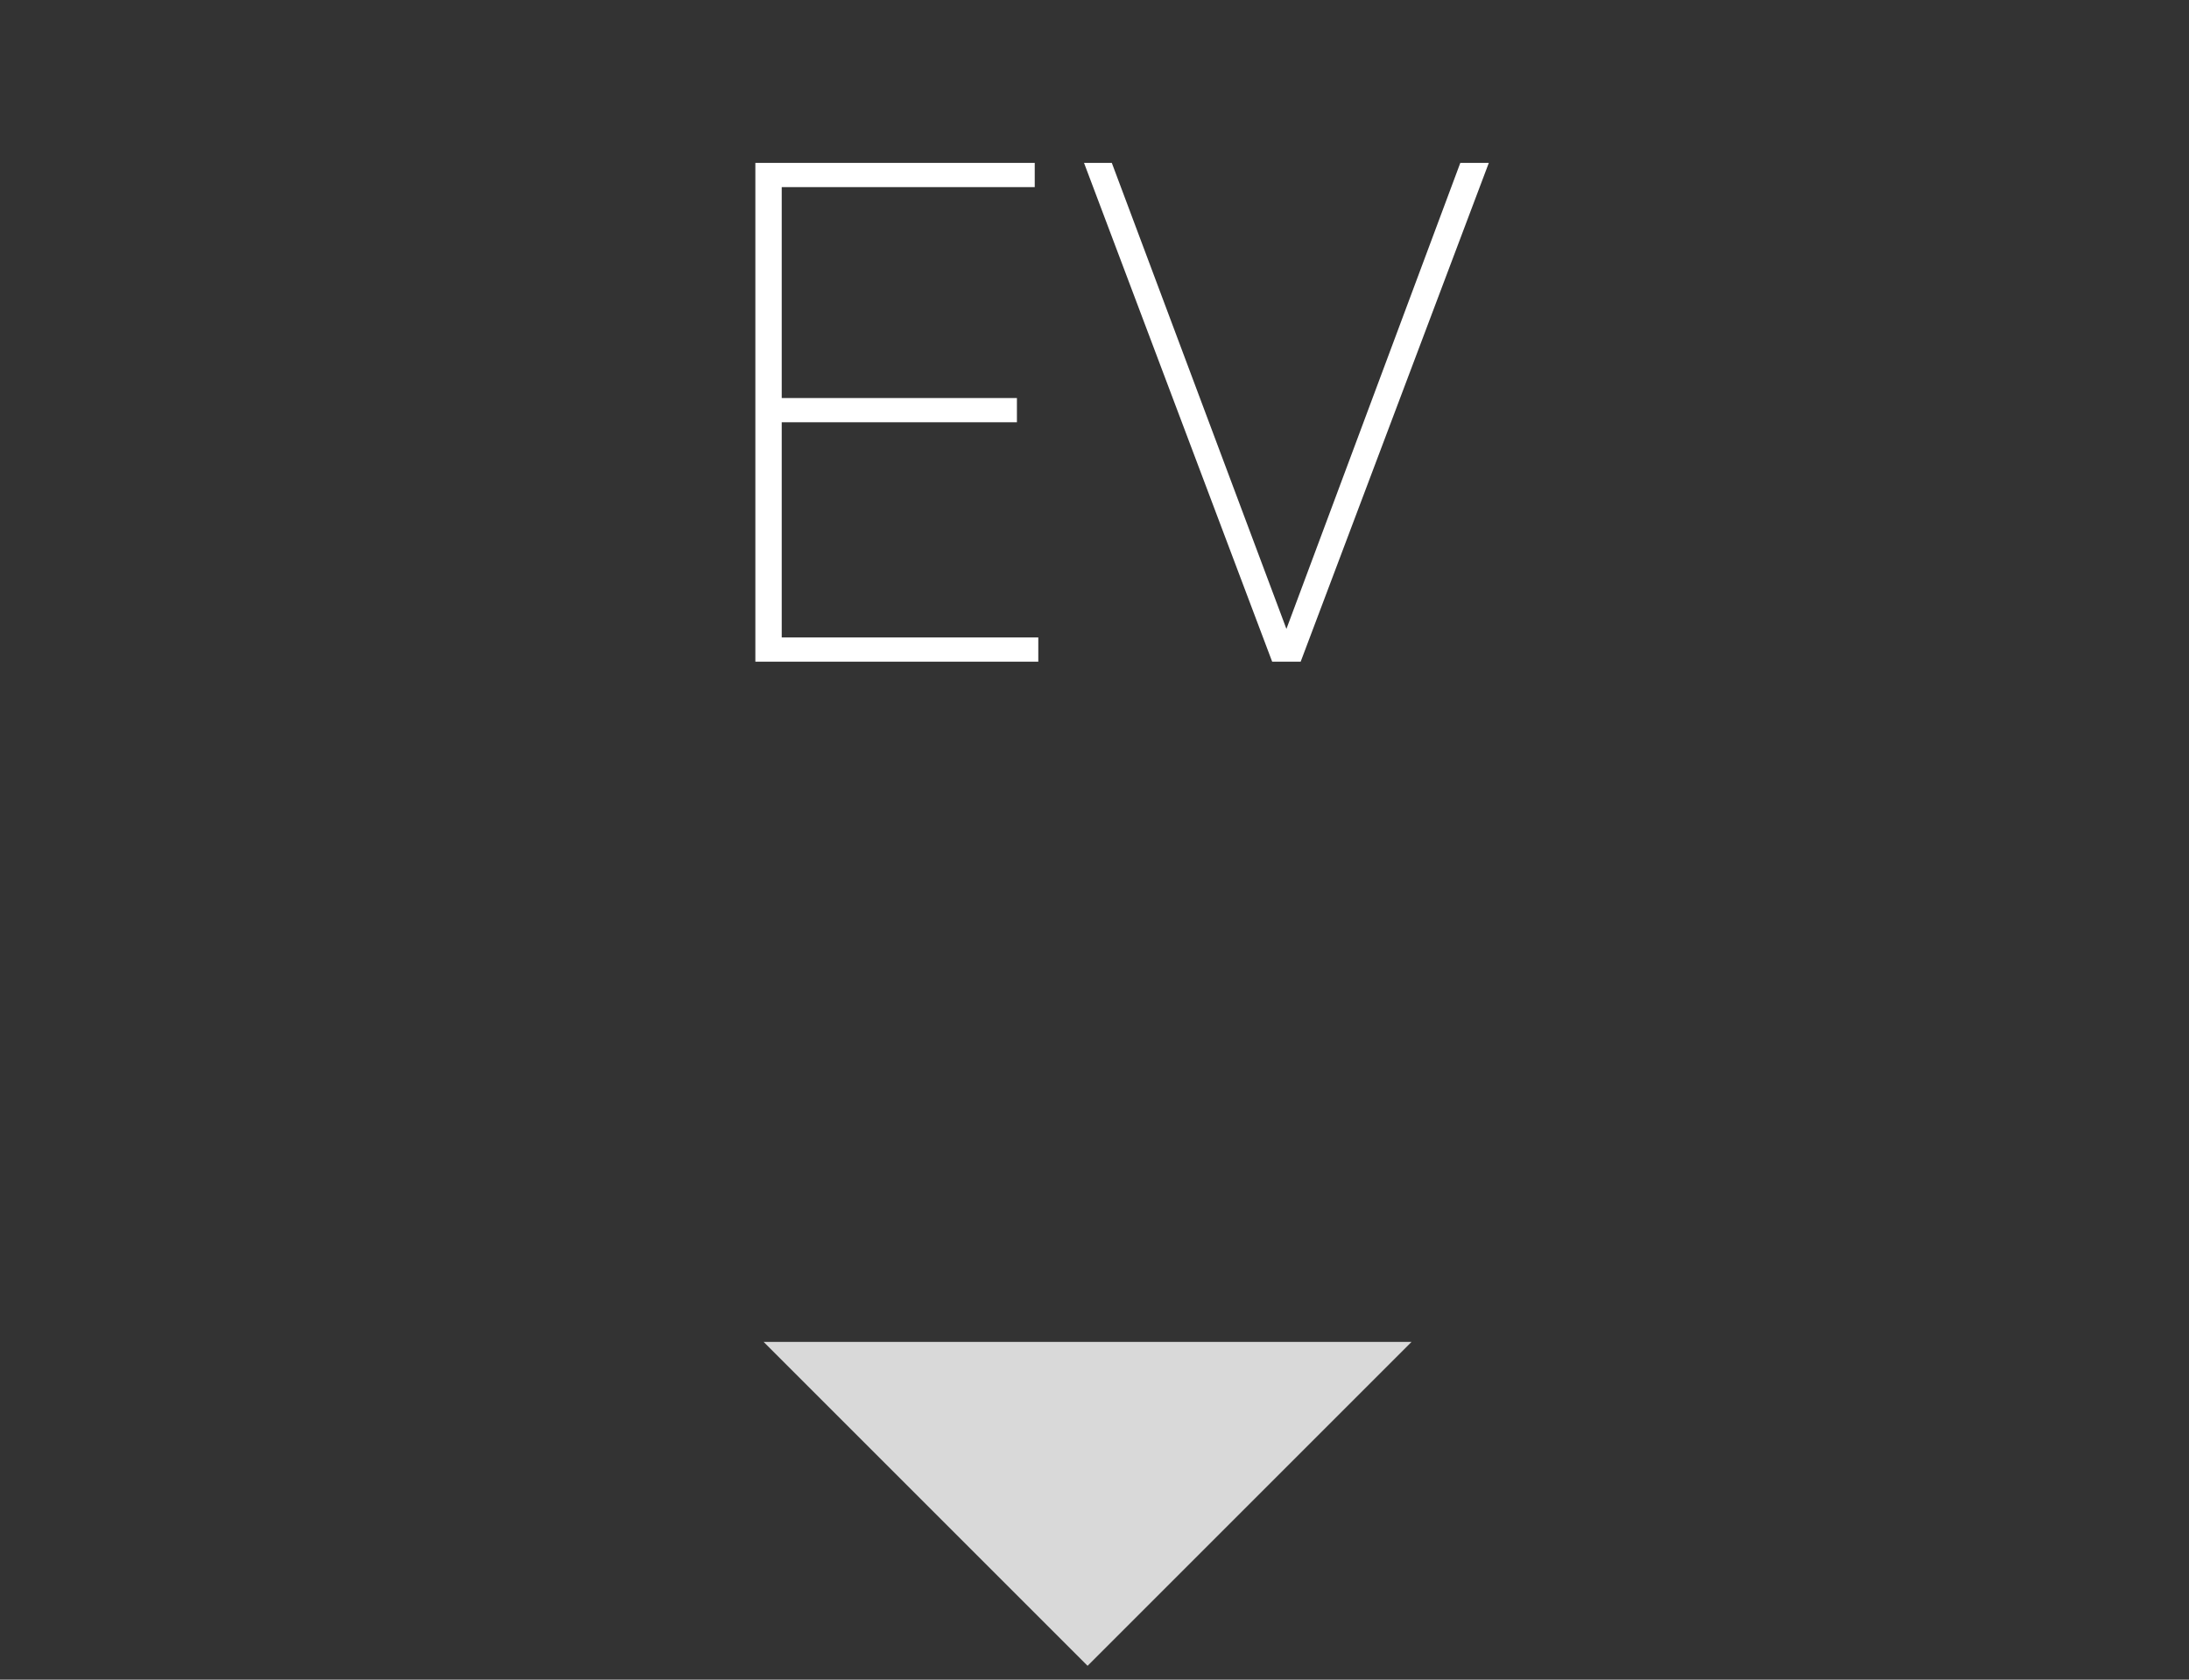 <?xml version="1.0" encoding="UTF-8"?> <svg xmlns="http://www.w3.org/2000/svg" width="43" height="33" viewBox="0 0 43 33" fill="none"><rect x="0" y="0" width="43" height="33" fill="#333333" stroke="none"/><path d="M15.356 12.524H20.396V13H14.838V3.2H20.326V3.676H15.356V7.82H19.976V8.296H15.356V12.524ZM24.99 13L21.294 3.2H21.84L25.27 12.356L28.686 3.2H29.246L25.55 13H24.99Z" fill="white"></path><path d="M21.364 26.364H27.728L21.364 32.728L15 26.364H21.364Z" fill="#D9D9D9"></path></svg> 